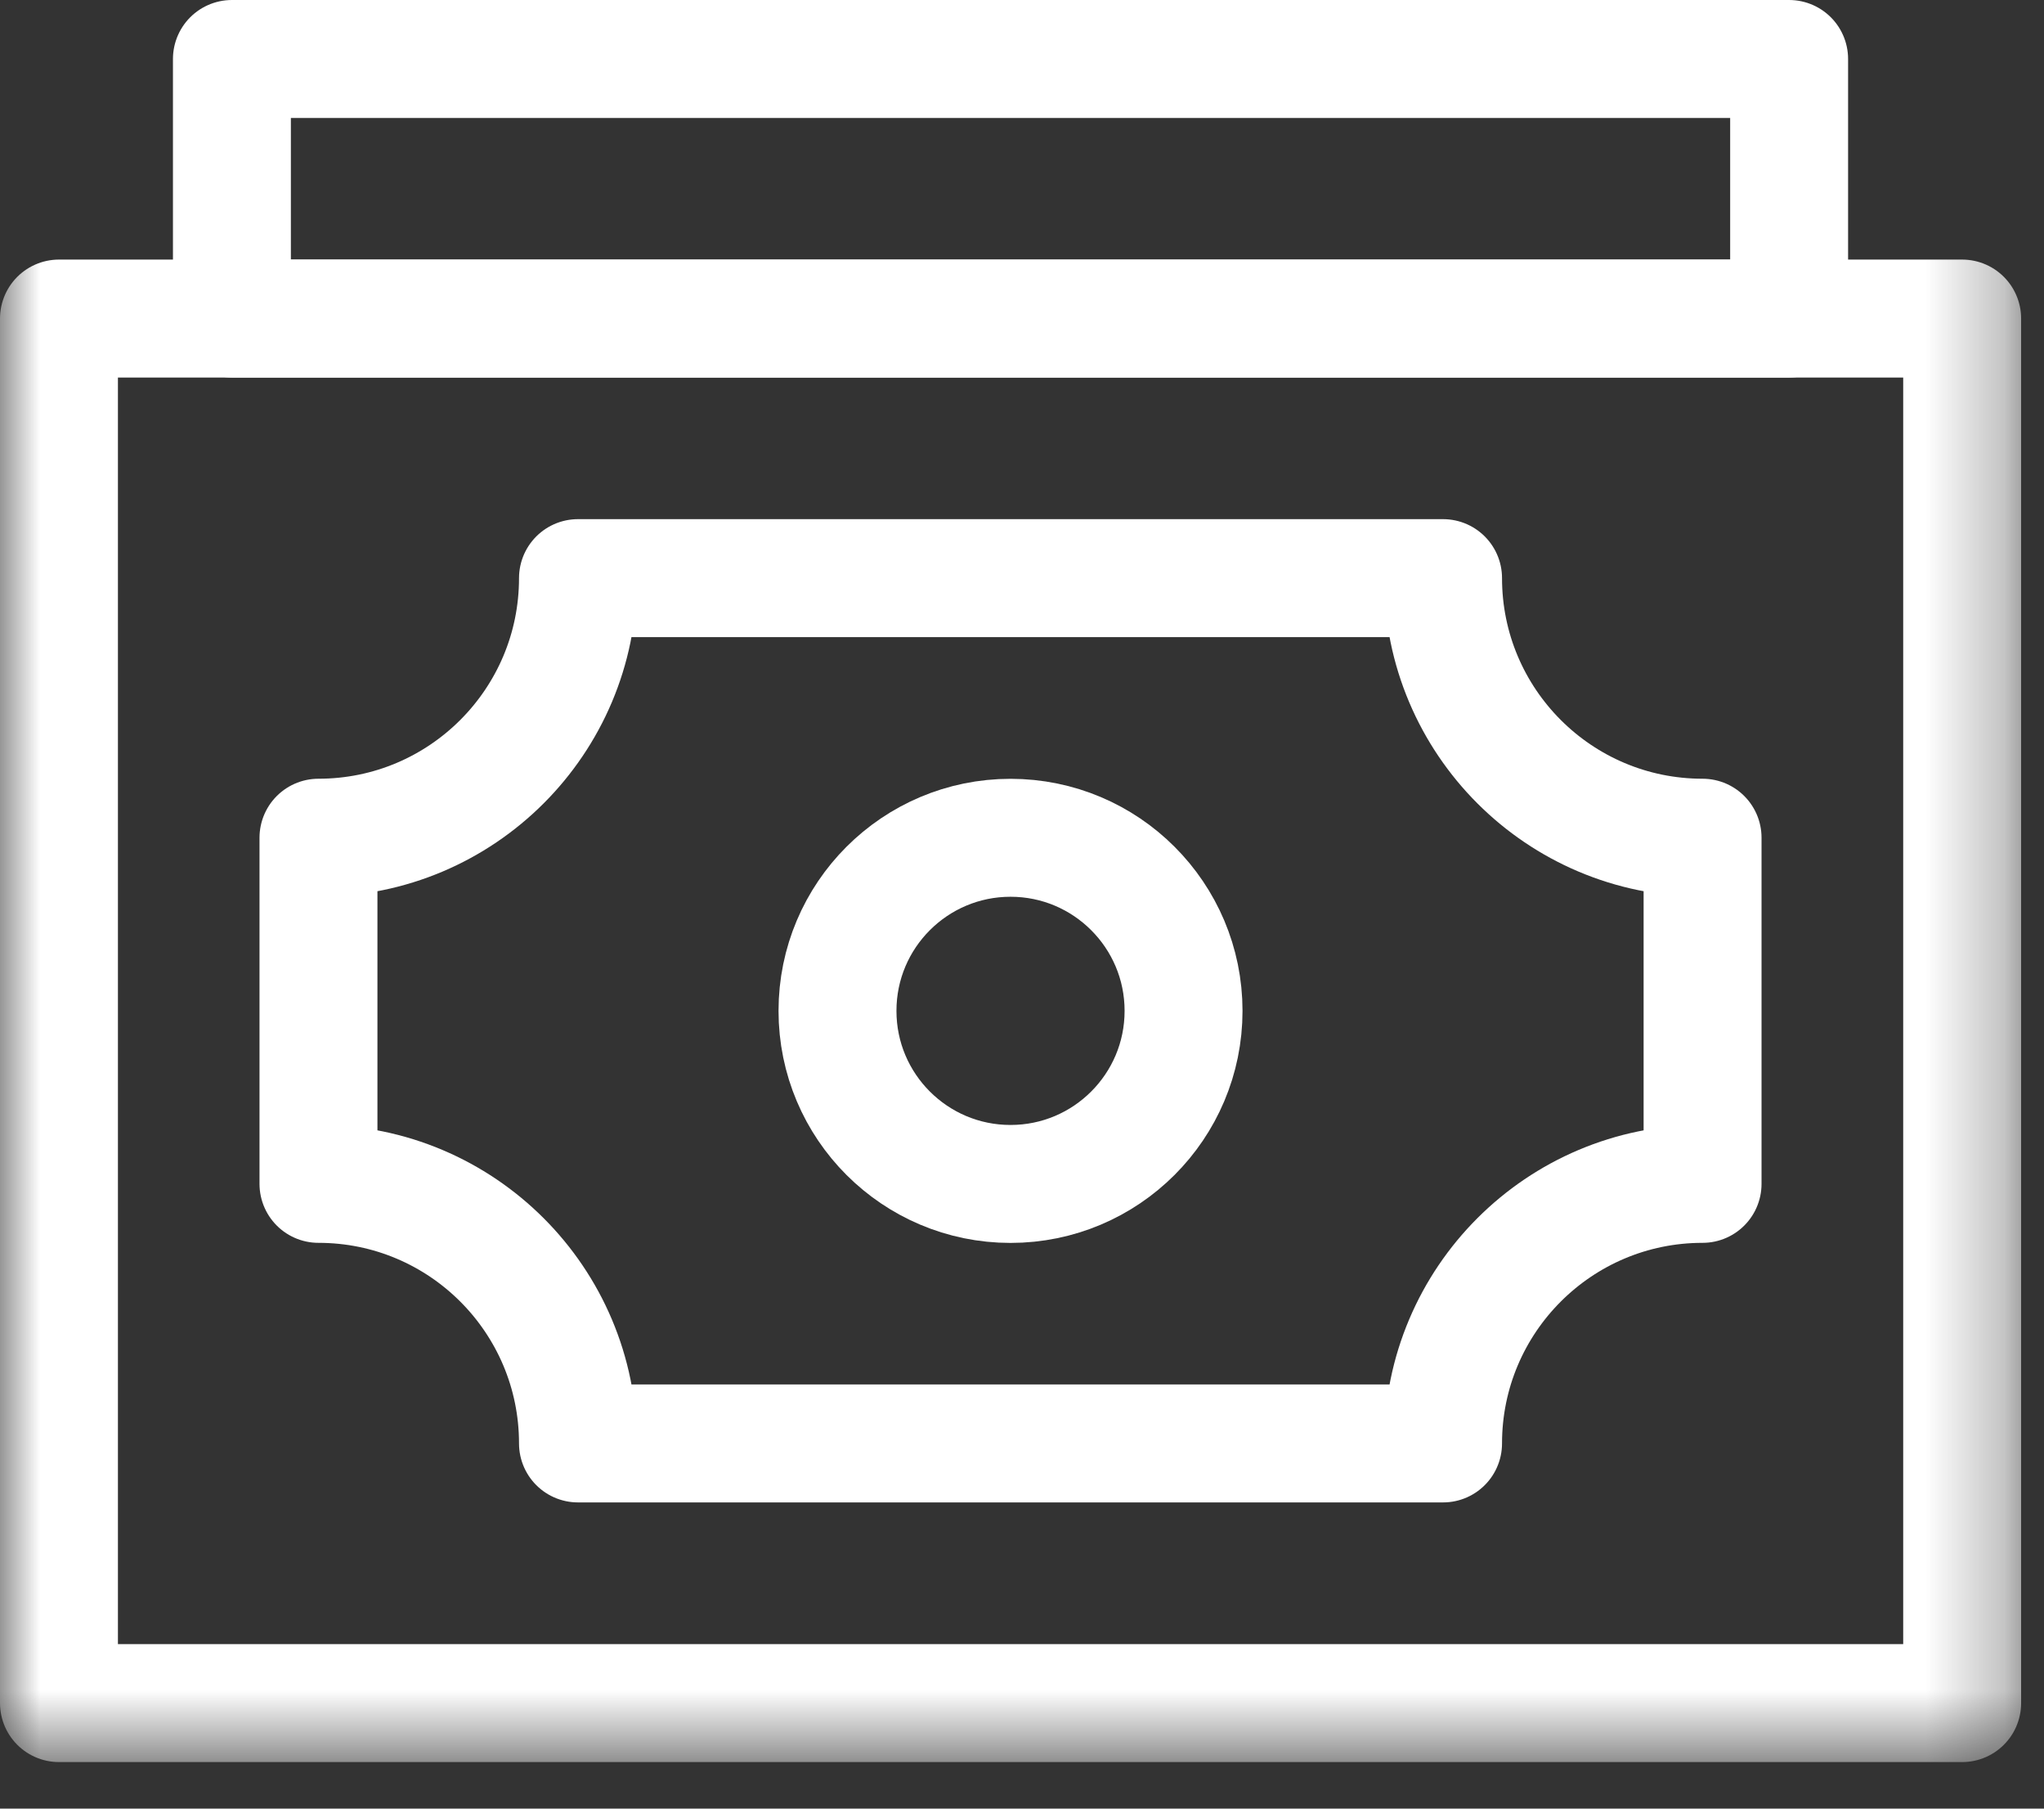 <?xml version="1.0" encoding="UTF-8"?>
<svg width="26px" height="23px" viewBox="0 0 26 23" version="1.1" xmlns="http://www.w3.org/2000/svg" xmlns:xlink="http://www.w3.org/1999/xlink">
    <rect x="0" y="0" width="26" height="23" fill="#333333" stroke="none"/>
    <!-- Generator: sketchtool 55 (78076) - https://sketchapp.com -->
    <title>A63EDE01-546A-445A-9B42-C795D5ED85A9</title>
    <desc>Created with sketchtool.</desc>
    <defs>
        <polygon id="path-1" points="0 22.408 25.709 22.408 25.709 -0 0 -0"></polygon>
    </defs>
    <g id="Page-1" stroke="none" stroke-width="1" fill="none" fill-rule="evenodd">
        <g id="Money-Network-Infographic---Desktop" transform="translate(-442, -4579)">
            <g id="Finacial-Literacy" transform="translate(-2, 4088)">
                <g id="List" transform="translate(250, 487)">
                    <g id="Group-7" transform="translate(194, 4)">
                        <polygon id="Stroke-1" stroke="#FFFFFF" stroke-width="1.5" stroke-linecap="round" stroke-linejoin="round" points="2.95 0.75 22.758 0.75 22.758 4.051 2.95 4.051"></polygon>
                        <mask id="mask-2" fill="white">
                            <use xlink:href="#path-1"></use>
                        </mask>
                        <g id="Clip-4"></g>
                        <polygon id="Stroke-3" stroke="#FFFFFF" stroke-width="1.5" stroke-linecap="round" stroke-linejoin="round" mask="url(#mask-2)" points="0.75 21.658 24.959 21.658 24.959 4.051 0.75 4.051"></polygon>
                        <path d="M12.854,10.654 C14.069,10.654 15.055,11.639 15.055,12.855 C15.055,14.071 14.069,15.056 12.854,15.056 C11.639,15.056 10.653,14.071 10.653,12.855 C10.653,11.639 11.639,10.654 12.854,10.654 Z" id="Stroke-5" stroke="#FFFFFF" stroke-width="1.5" stroke-linecap="round" stroke-linejoin="round" mask="url(#mask-2)"></path>
                        <path d="M18.356,7.352 L7.352,7.352 C7.352,9.175 5.874,10.653 4.051,10.653 L4.051,15.055 C5.874,15.055 7.352,16.533 7.352,18.356 L18.356,18.356 C18.356,16.533 19.834,15.055 21.657,15.055 L21.657,10.653 C19.834,10.653 18.356,9.175 18.356,7.352 Z" id="Stroke-6" stroke="#FFFFFF" stroke-width="1.5" stroke-linecap="round" stroke-linejoin="round" mask="url(#mask-2)"></path>
                    </g>
                </g>
            </g>
        </g>
    </g>
</svg>